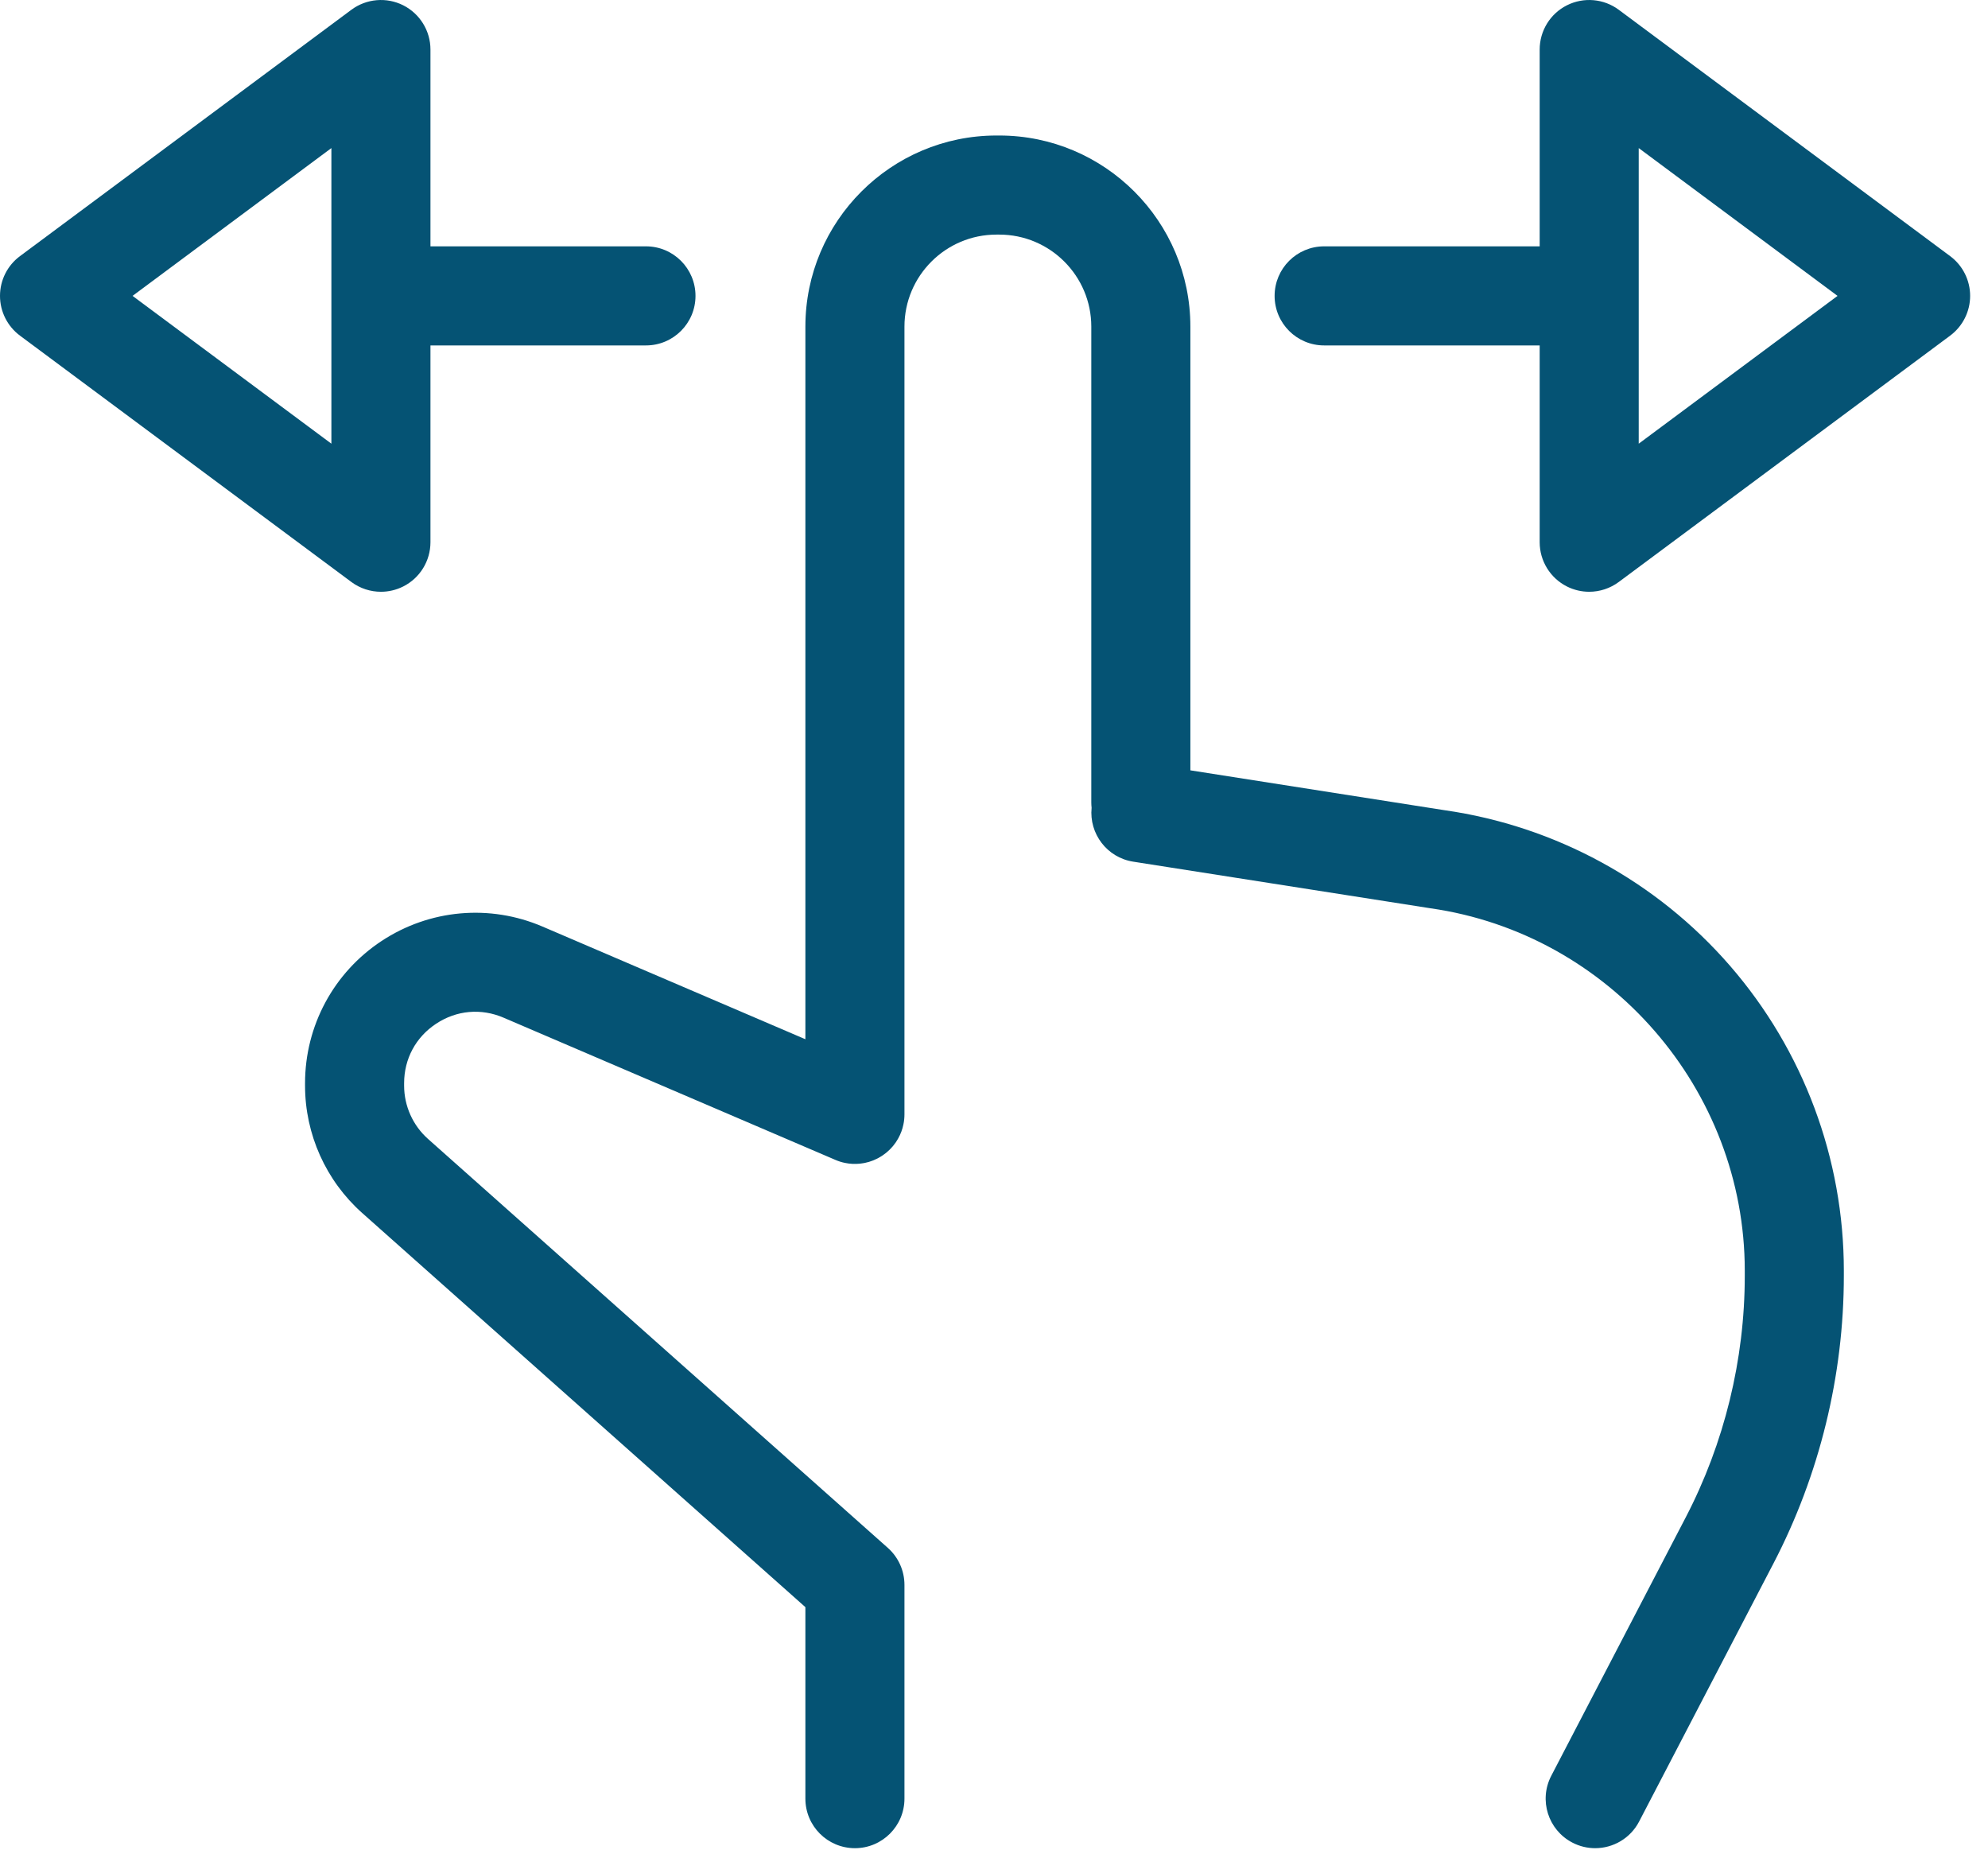 <svg width="72" height="67" viewBox="0 0 72 67" fill="none" xmlns="http://www.w3.org/2000/svg">
<path d="M52.319 29.338L43.112 27.894V11.827C43.112 8.011 40.008 4.907 36.192 4.907H36.089C32.273 4.907 29.169 8.011 29.169 11.827V37.631L19.65 33.552C17.738 32.732 15.559 32.927 13.822 34.072C12.085 35.217 11.048 37.144 11.048 39.224V39.311C11.048 41.072 11.803 42.753 13.118 43.923L29.169 58.195V65.129C29.169 66.12 29.972 66.923 30.963 66.923C31.954 66.923 32.757 66.12 32.757 65.129V57.39C32.757 56.877 32.538 56.389 32.155 56.049L15.503 41.242C14.952 40.752 14.636 40.048 14.636 39.311V39.224C14.636 38.34 15.059 37.554 15.797 37.068C16.535 36.581 17.424 36.501 18.237 36.85L30.256 42C30.366 42.048 30.481 42.085 30.602 42.109C30.781 42.147 30.962 42.154 31.138 42.137C31.164 42.135 31.188 42.13 31.213 42.127C31.245 42.122 31.277 42.118 31.309 42.112C31.345 42.105 31.38 42.095 31.416 42.086C31.435 42.081 31.455 42.076 31.475 42.071C31.514 42.059 31.552 42.045 31.59 42.031C31.606 42.025 31.622 42.02 31.638 42.013C31.674 41.998 31.71 41.981 31.745 41.964C31.762 41.956 31.779 41.949 31.796 41.94C31.828 41.923 31.858 41.905 31.889 41.886C31.908 41.874 31.928 41.863 31.948 41.85C31.973 41.834 31.998 41.815 32.022 41.797C32.045 41.781 32.068 41.764 32.09 41.746C32.111 41.73 32.129 41.712 32.149 41.695C32.173 41.674 32.198 41.652 32.221 41.629C32.238 41.613 32.254 41.595 32.27 41.578C32.293 41.553 32.317 41.528 32.339 41.502C32.356 41.481 32.372 41.459 32.388 41.438C32.407 41.414 32.425 41.39 32.443 41.365C32.465 41.333 32.484 41.3 32.504 41.267C32.514 41.25 32.524 41.234 32.533 41.218C32.62 41.062 32.684 40.892 32.72 40.712C32.745 40.592 32.757 40.471 32.757 40.35V11.827C32.757 9.989 34.251 8.495 36.089 8.495H36.192C38.029 8.495 39.524 9.989 39.524 11.827V29.055C39.524 29.121 39.528 29.186 39.535 29.25C39.441 30.191 40.095 31.053 41.04 31.201L51.775 32.884C51.784 32.886 51.792 32.887 51.801 32.888C58.294 33.811 63.191 39.453 63.191 46.012V46.195C63.191 49.231 62.451 52.259 61.049 54.951L56.183 64.301C55.725 65.18 56.067 66.263 56.946 66.72C57.21 66.858 57.493 66.923 57.773 66.923C58.42 66.923 59.046 66.571 59.365 65.957L64.232 56.608C65.898 53.406 66.779 49.805 66.779 46.195V46.012C66.779 41.956 65.315 38.035 62.656 34.971C60.001 31.912 56.33 29.911 52.319 29.338Z" fill="#055374"/>
<path d="M13.796 21.428C14.071 21.428 14.347 21.365 14.602 21.237C15.208 20.933 15.59 20.312 15.59 19.634V12.508H23.395C24.386 12.508 25.189 11.705 25.189 10.714C25.189 9.723 24.386 8.92 23.395 8.92H15.59V1.794C15.59 1.116 15.207 0.496 14.602 0.191C13.996 -0.113 13.27 -0.05 12.726 0.354L0.724 9.274C0.268 9.612 0 10.146 0 10.714C0 11.281 0.268 11.815 0.724 12.154L12.726 21.074C13.041 21.308 13.418 21.428 13.796 21.428ZM12.002 16.066L4.801 10.714L12.002 5.362V16.066Z" fill="#055374"/>
<path d="M70.629 9.274L58.627 0.354C58.083 -0.05 57.357 -0.113 56.751 0.191C56.145 0.495 55.763 1.115 55.763 1.794V8.92H47.957C46.966 8.92 46.163 9.723 46.163 10.714C46.163 11.705 46.966 12.508 47.957 12.508H55.763V19.634C55.763 20.312 56.145 20.932 56.751 21.237C57.005 21.365 57.282 21.428 57.556 21.428C57.935 21.428 58.311 21.308 58.627 21.074L70.629 12.154C71.084 11.815 71.353 11.281 71.353 10.714C71.353 10.146 71.084 9.612 70.629 9.274ZM59.35 16.066V5.362L66.551 10.714L59.35 16.066Z" fill="#055374"/>
</svg>
